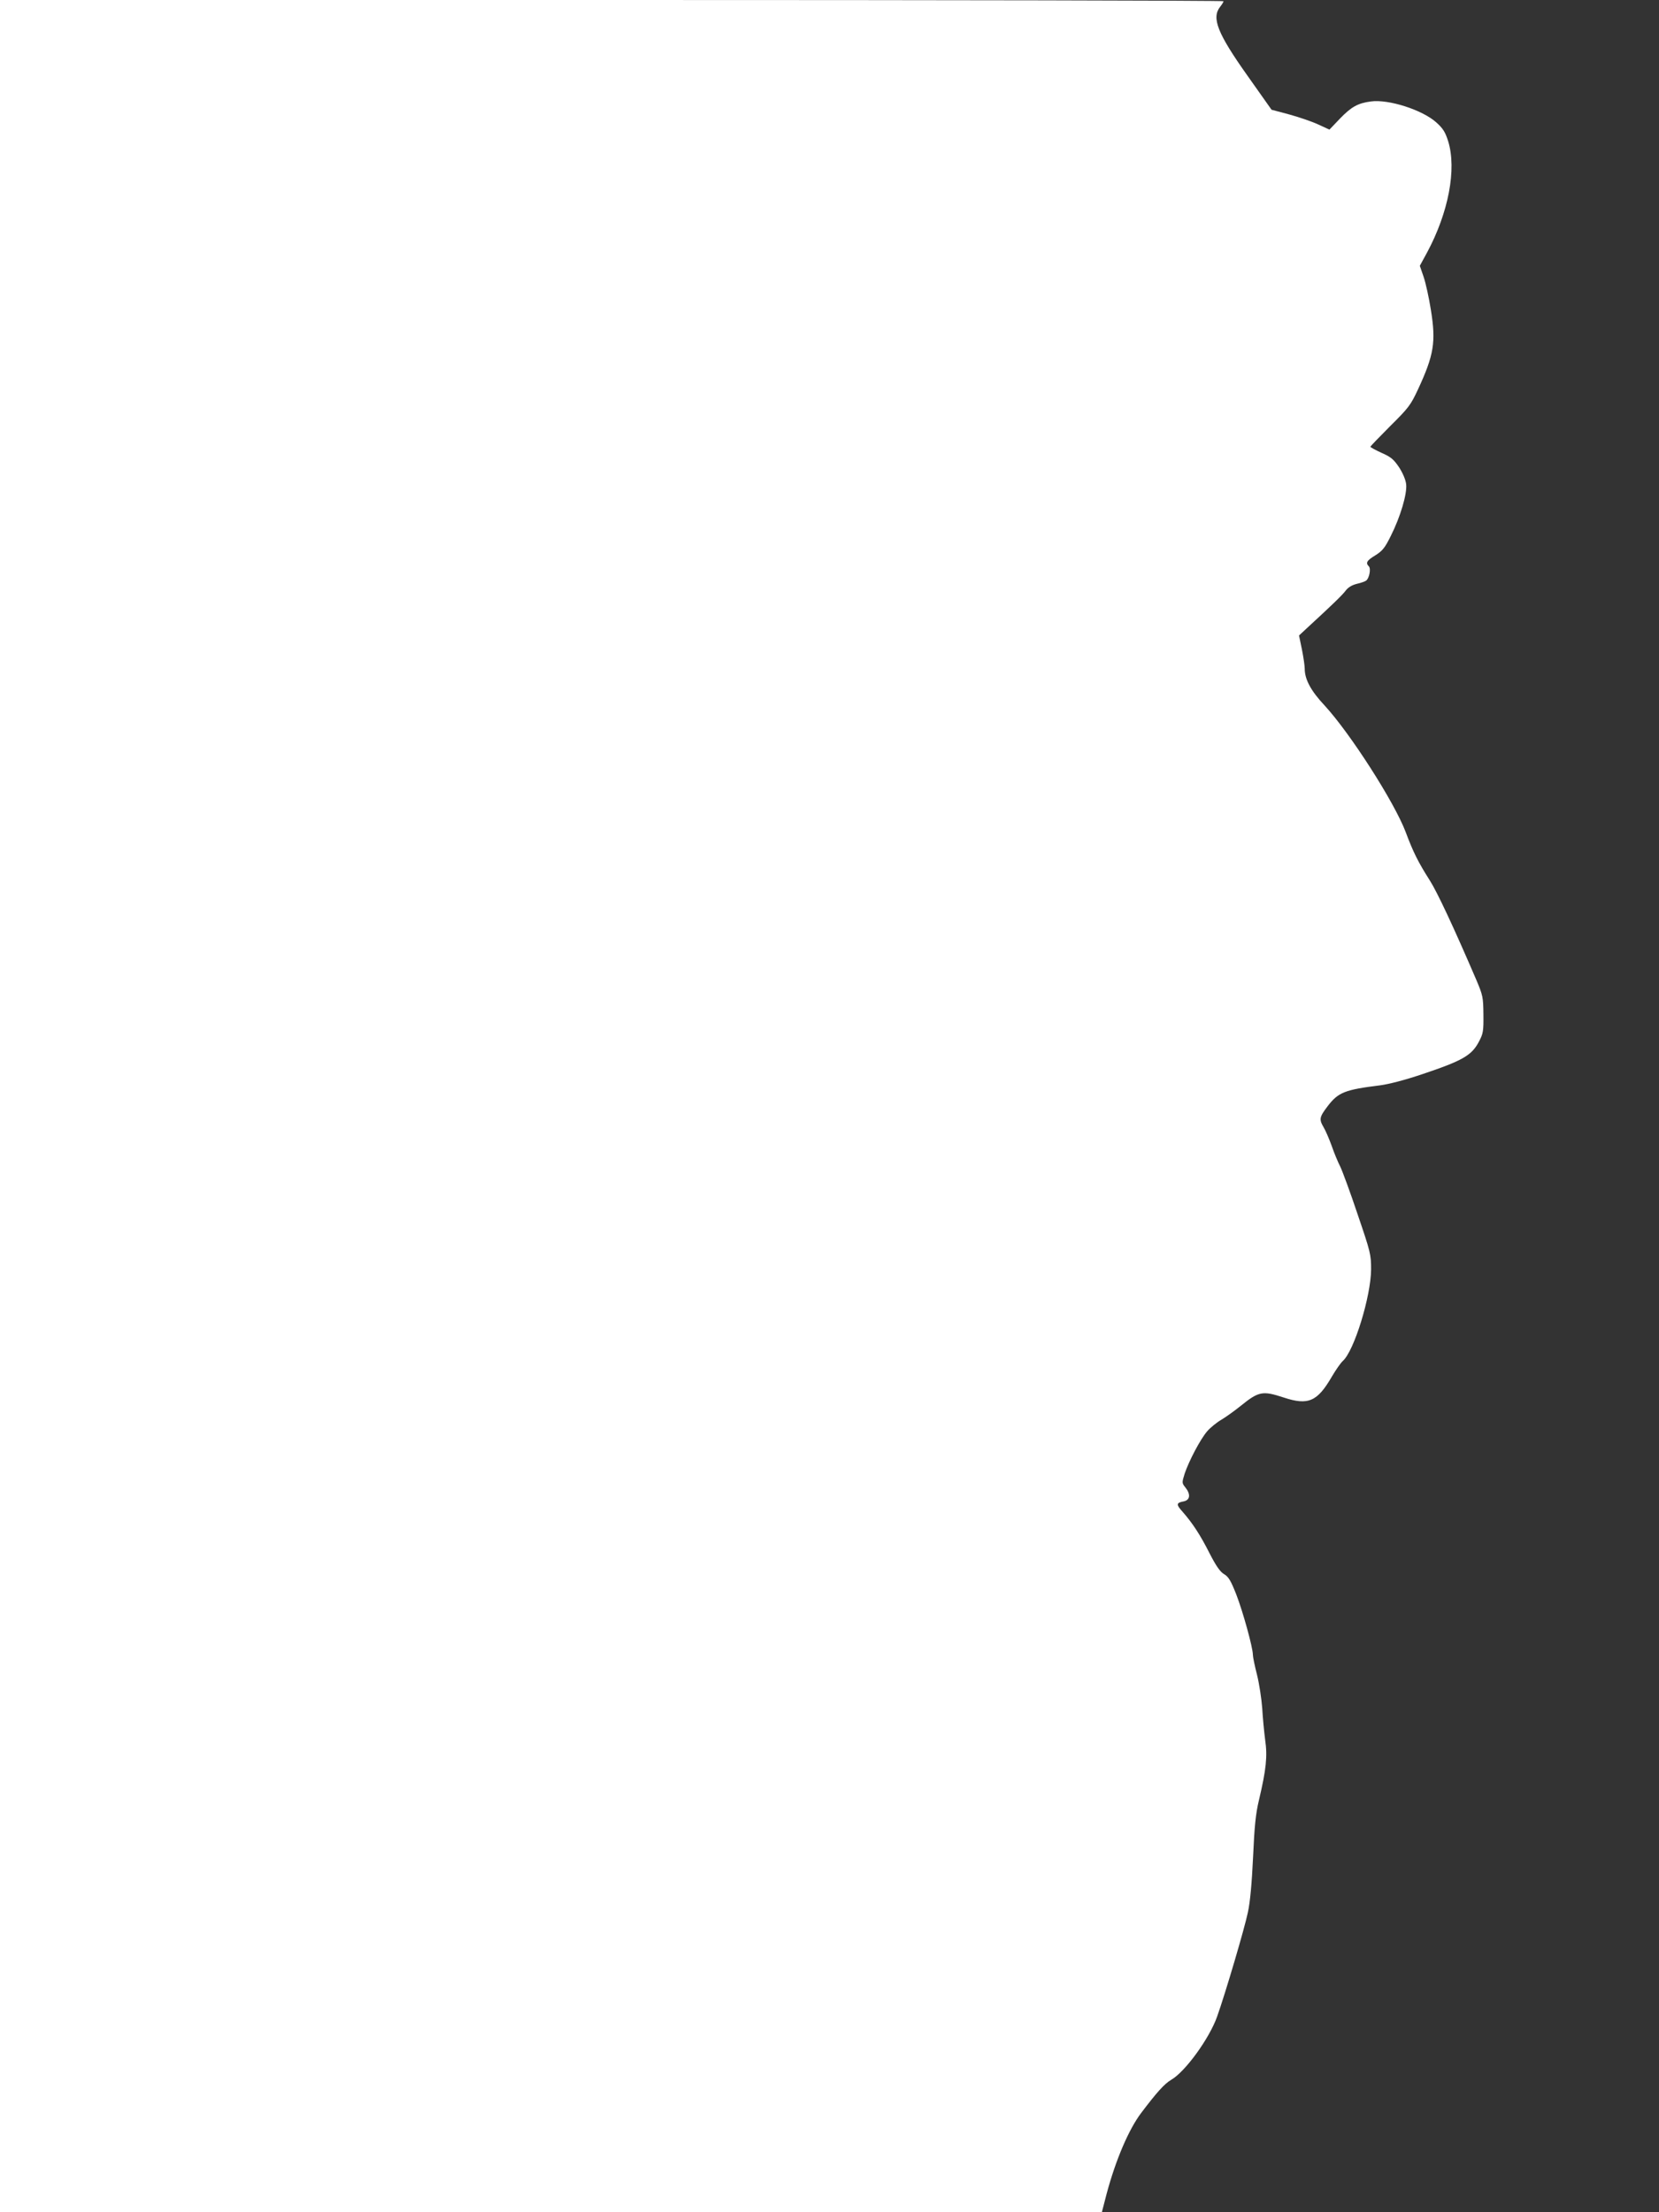 <?xml version="1.0" standalone="no"?>
<!DOCTYPE svg PUBLIC "-//W3C//DTD SVG 20010904//EN"
 "http://www.w3.org/TR/2001/REC-SVG-20010904/DTD/svg10.dtd">
<svg version="1.0" xmlns="http://www.w3.org/2000/svg"
 width="960pt" height="1280pt" viewBox="0 0 960 1280"
 preserveAspectRatio="xMidYMid meet">
<rect x="0" y="0" width="960" height="1280" fill="#333333" stroke="none"/>
<g transform="translate(0,1280) scale(0.1,-0.1)"
fill="#ffffff" stroke="none">
<path d="M0 6400 l0 -6400 3188 0 3188 0 28 108 c53 197 128 372 200 467 90
119 134 168 173 191 82 47 222 241 266 366 48 135 159 511 178 603 13 58 23
170 30 319 8 178 15 251 34 330 42 178 50 254 36 349 -6 46 -14 129 -17 183
-4 54 -17 141 -30 193 -13 51 -24 103 -24 116 0 41 -57 248 -96 349 -32 81
-45 103 -71 118 -23 14 -46 47 -84 121 -53 105 -98 174 -156 240 -38 42 -37
52 7 60 37 8 41 41 9 81 -20 25 -20 27 -4 79 25 74 90 198 130 245 19 22 56
52 82 67 27 16 77 52 113 81 104 84 126 88 248 48 142 -47 195 -24 279 121 23
39 51 79 63 90 66 58 163 375 164 530 0 86 -3 99 -78 319 -42 126 -88 250
-100 275 -13 25 -36 80 -50 121 -15 41 -36 90 -47 108 -27 46 -24 59 24 122
61 80 100 95 302 120 53 7 145 31 243 64 236 79 288 109 330 189 25 47 27 61
26 157 -1 100 -3 110 -41 200 -131 305 -226 508 -270 577 -65 102 -95 161
-139 279 -65 172 -320 570 -469 732 -79 84 -115 151 -115 212 0 16 -7 66 -16
111 l-17 82 44 41 c149 137 208 194 227 220 14 18 36 31 64 38 23 5 48 14 54
19 18 15 28 69 15 82 -20 20 -12 34 38 64 41 26 55 43 89 112 56 111 95 244
89 299 -3 26 -19 64 -41 98 -31 46 -47 60 -102 84 -35 16 -64 32 -64 35 0 3
52 57 115 120 106 105 118 121 160 211 93 200 105 275 75 461 -11 70 -30 156
-42 191 l-22 64 42 77 c124 231 172 482 122 644 -17 53 -29 73 -69 109 -80 72
-276 135 -378 121 -76 -10 -113 -31 -179 -99 l-61 -64 -63 29 c-34 16 -109 42
-167 58 l-105 28 -140 198 c-173 244 -208 333 -158 397 11 14 20 28 20 33 0 4
-1593 7 -3540 7 l-3540 0 0 -6400z"/>
</g>
</svg>
